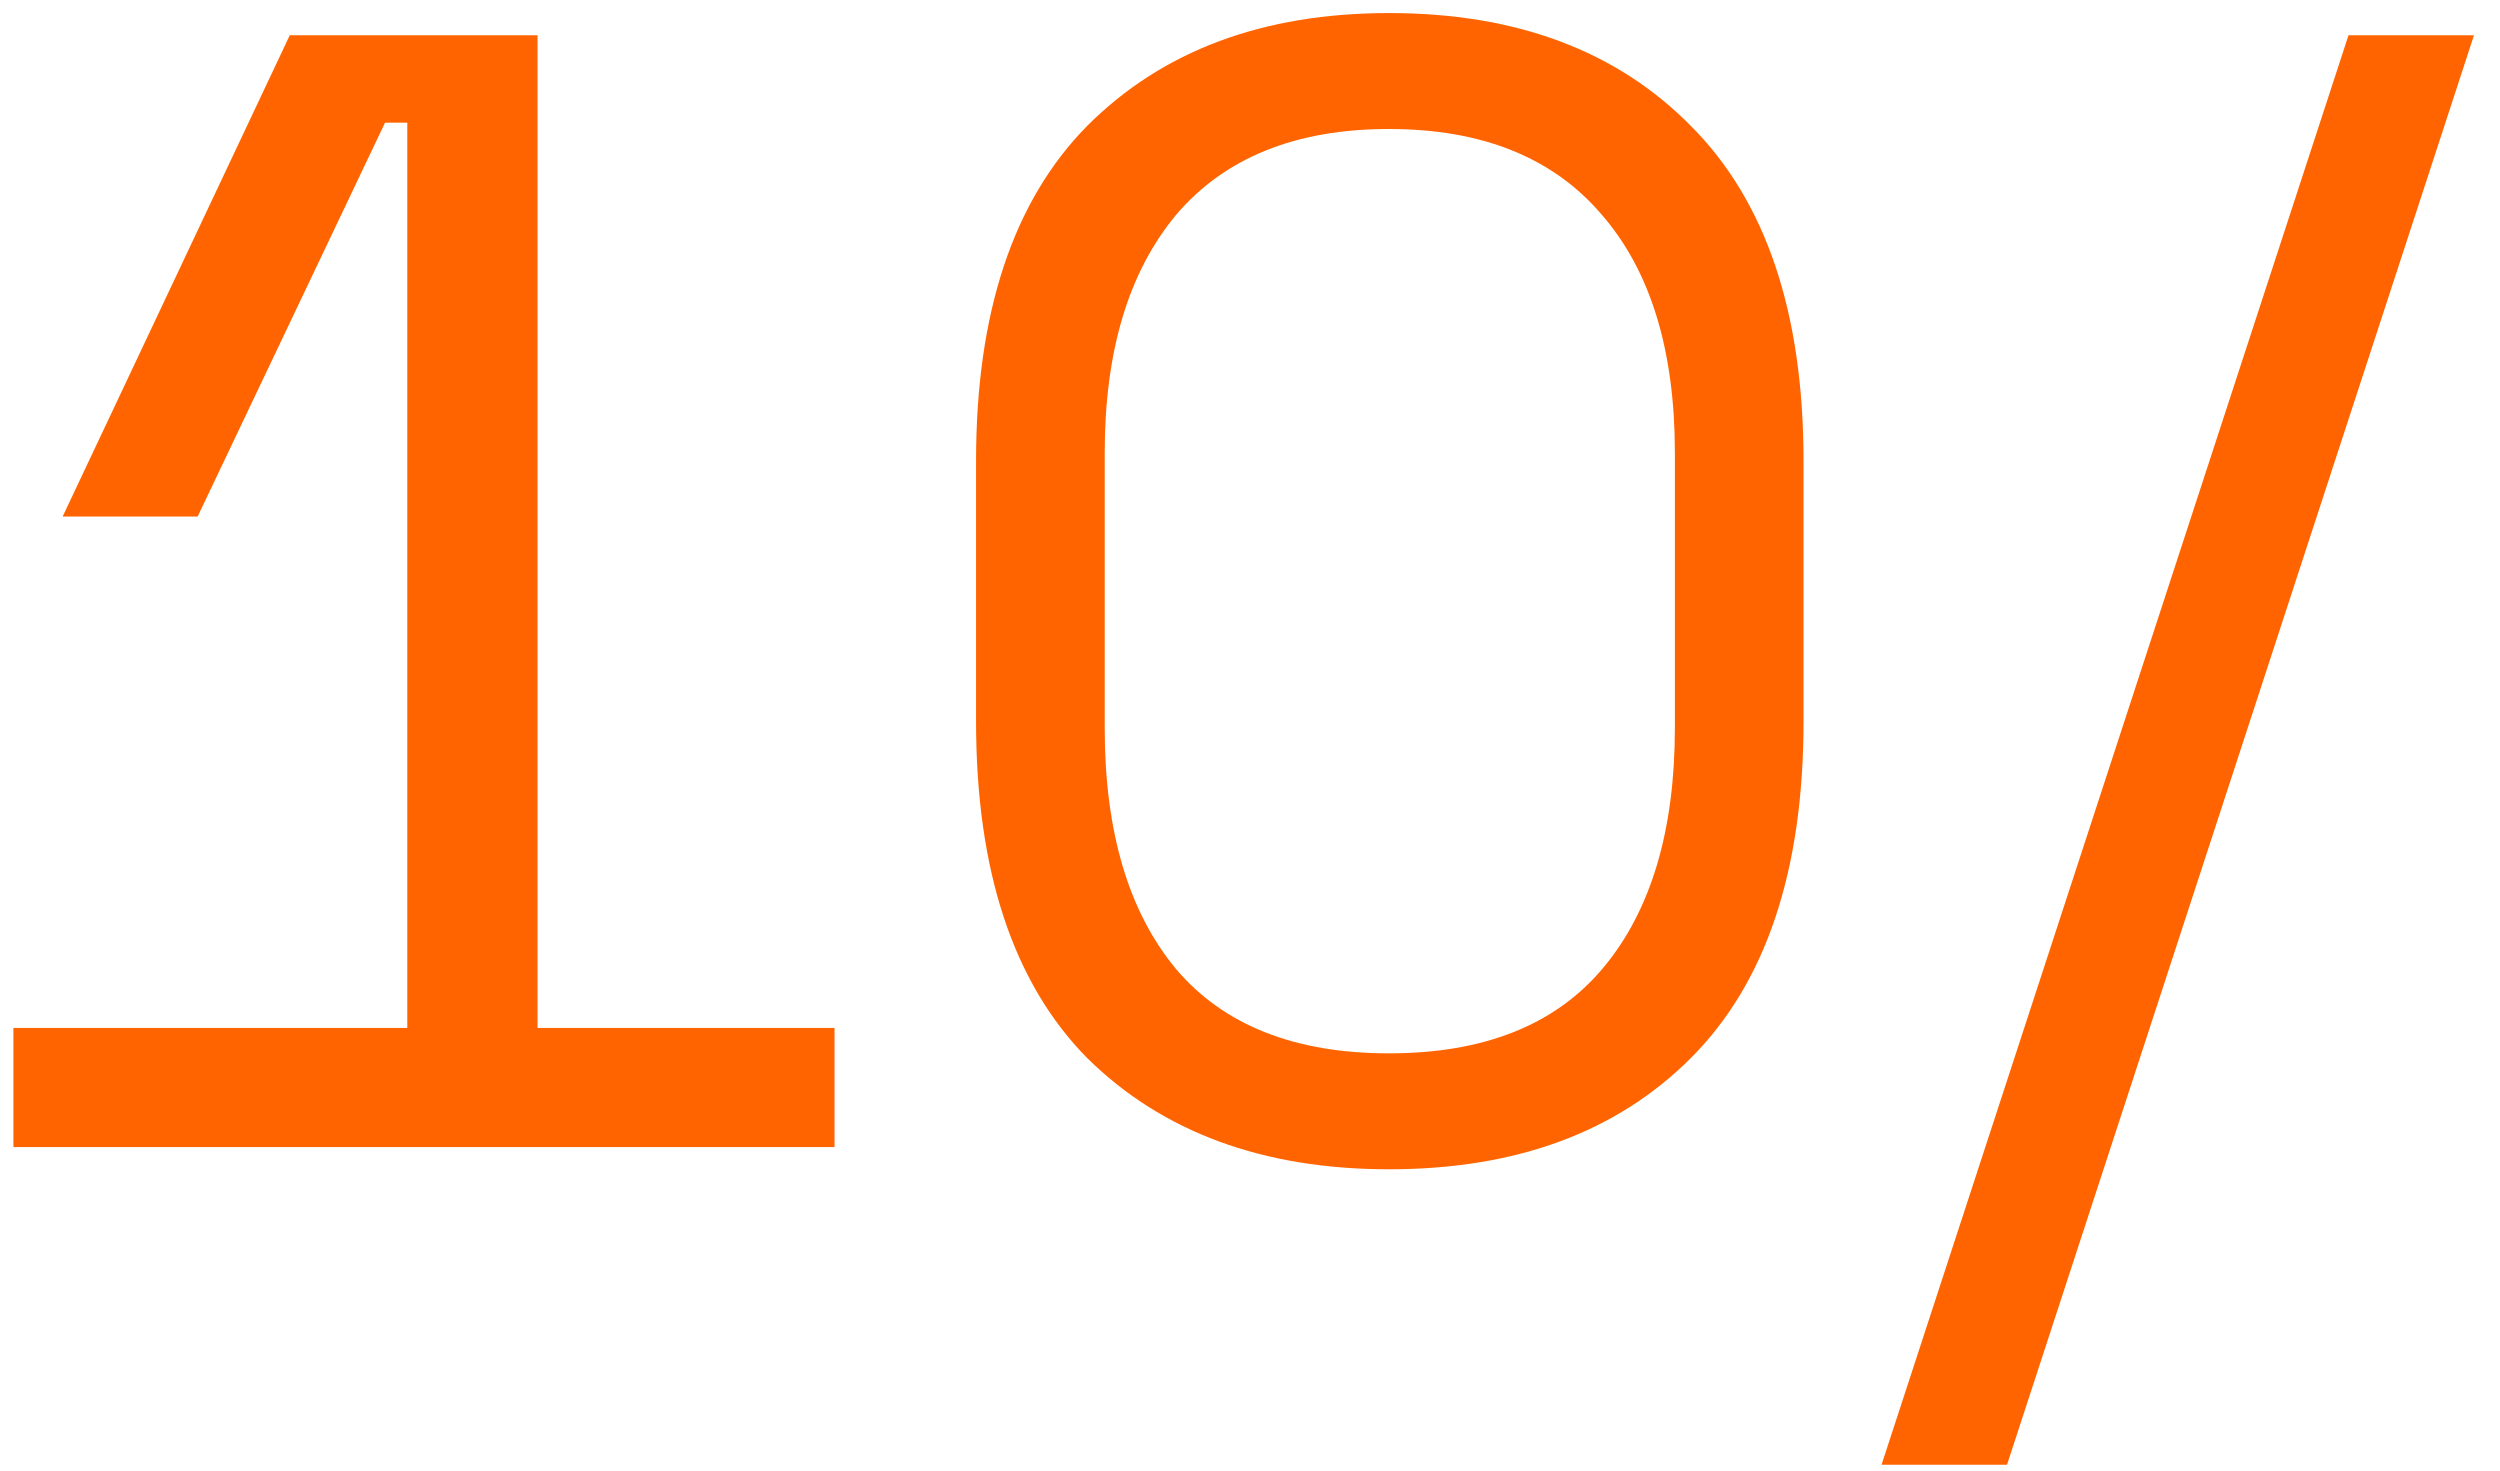 <svg xmlns="http://www.w3.org/2000/svg" width="85" height="50" viewBox="0 0 85 50" fill="none"><path d="M13.848 39V4.17H13.092L6.72 17.562H2.13L9.852 1.2H18.276V39H13.848ZM0.456 39V34.95H28.374V39H0.456ZM47.226 39.756C42.942 39.756 39.522 38.496 36.966 35.976C34.446 33.42 33.186 29.604 33.186 24.528V15.672C33.186 10.632 34.446 6.834 36.966 4.278C39.522 1.722 42.942 0.444 47.226 0.444C51.546 0.444 54.966 1.722 57.486 4.278C60.042 6.834 61.32 10.632 61.32 15.672V24.528C61.32 29.604 60.042 33.42 57.486 35.976C54.966 38.496 51.546 39.756 47.226 39.756ZM47.226 35.814C50.466 35.814 52.896 34.842 54.516 32.898C56.136 30.954 56.946 28.236 56.946 24.744V15.402C56.946 11.91 56.118 9.21 54.462 7.302C52.806 5.358 50.394 4.386 47.226 4.386C44.058 4.386 41.646 5.358 39.99 7.302C38.37 9.246 37.56 11.946 37.56 15.402V24.744C37.56 28.272 38.37 31.008 39.99 32.952C41.61 34.86 44.022 35.814 47.226 35.814ZM63.973 49.8L79.849 1.2H84.115L68.239 49.8H63.973Z" fill="#FF6400"></path></svg>